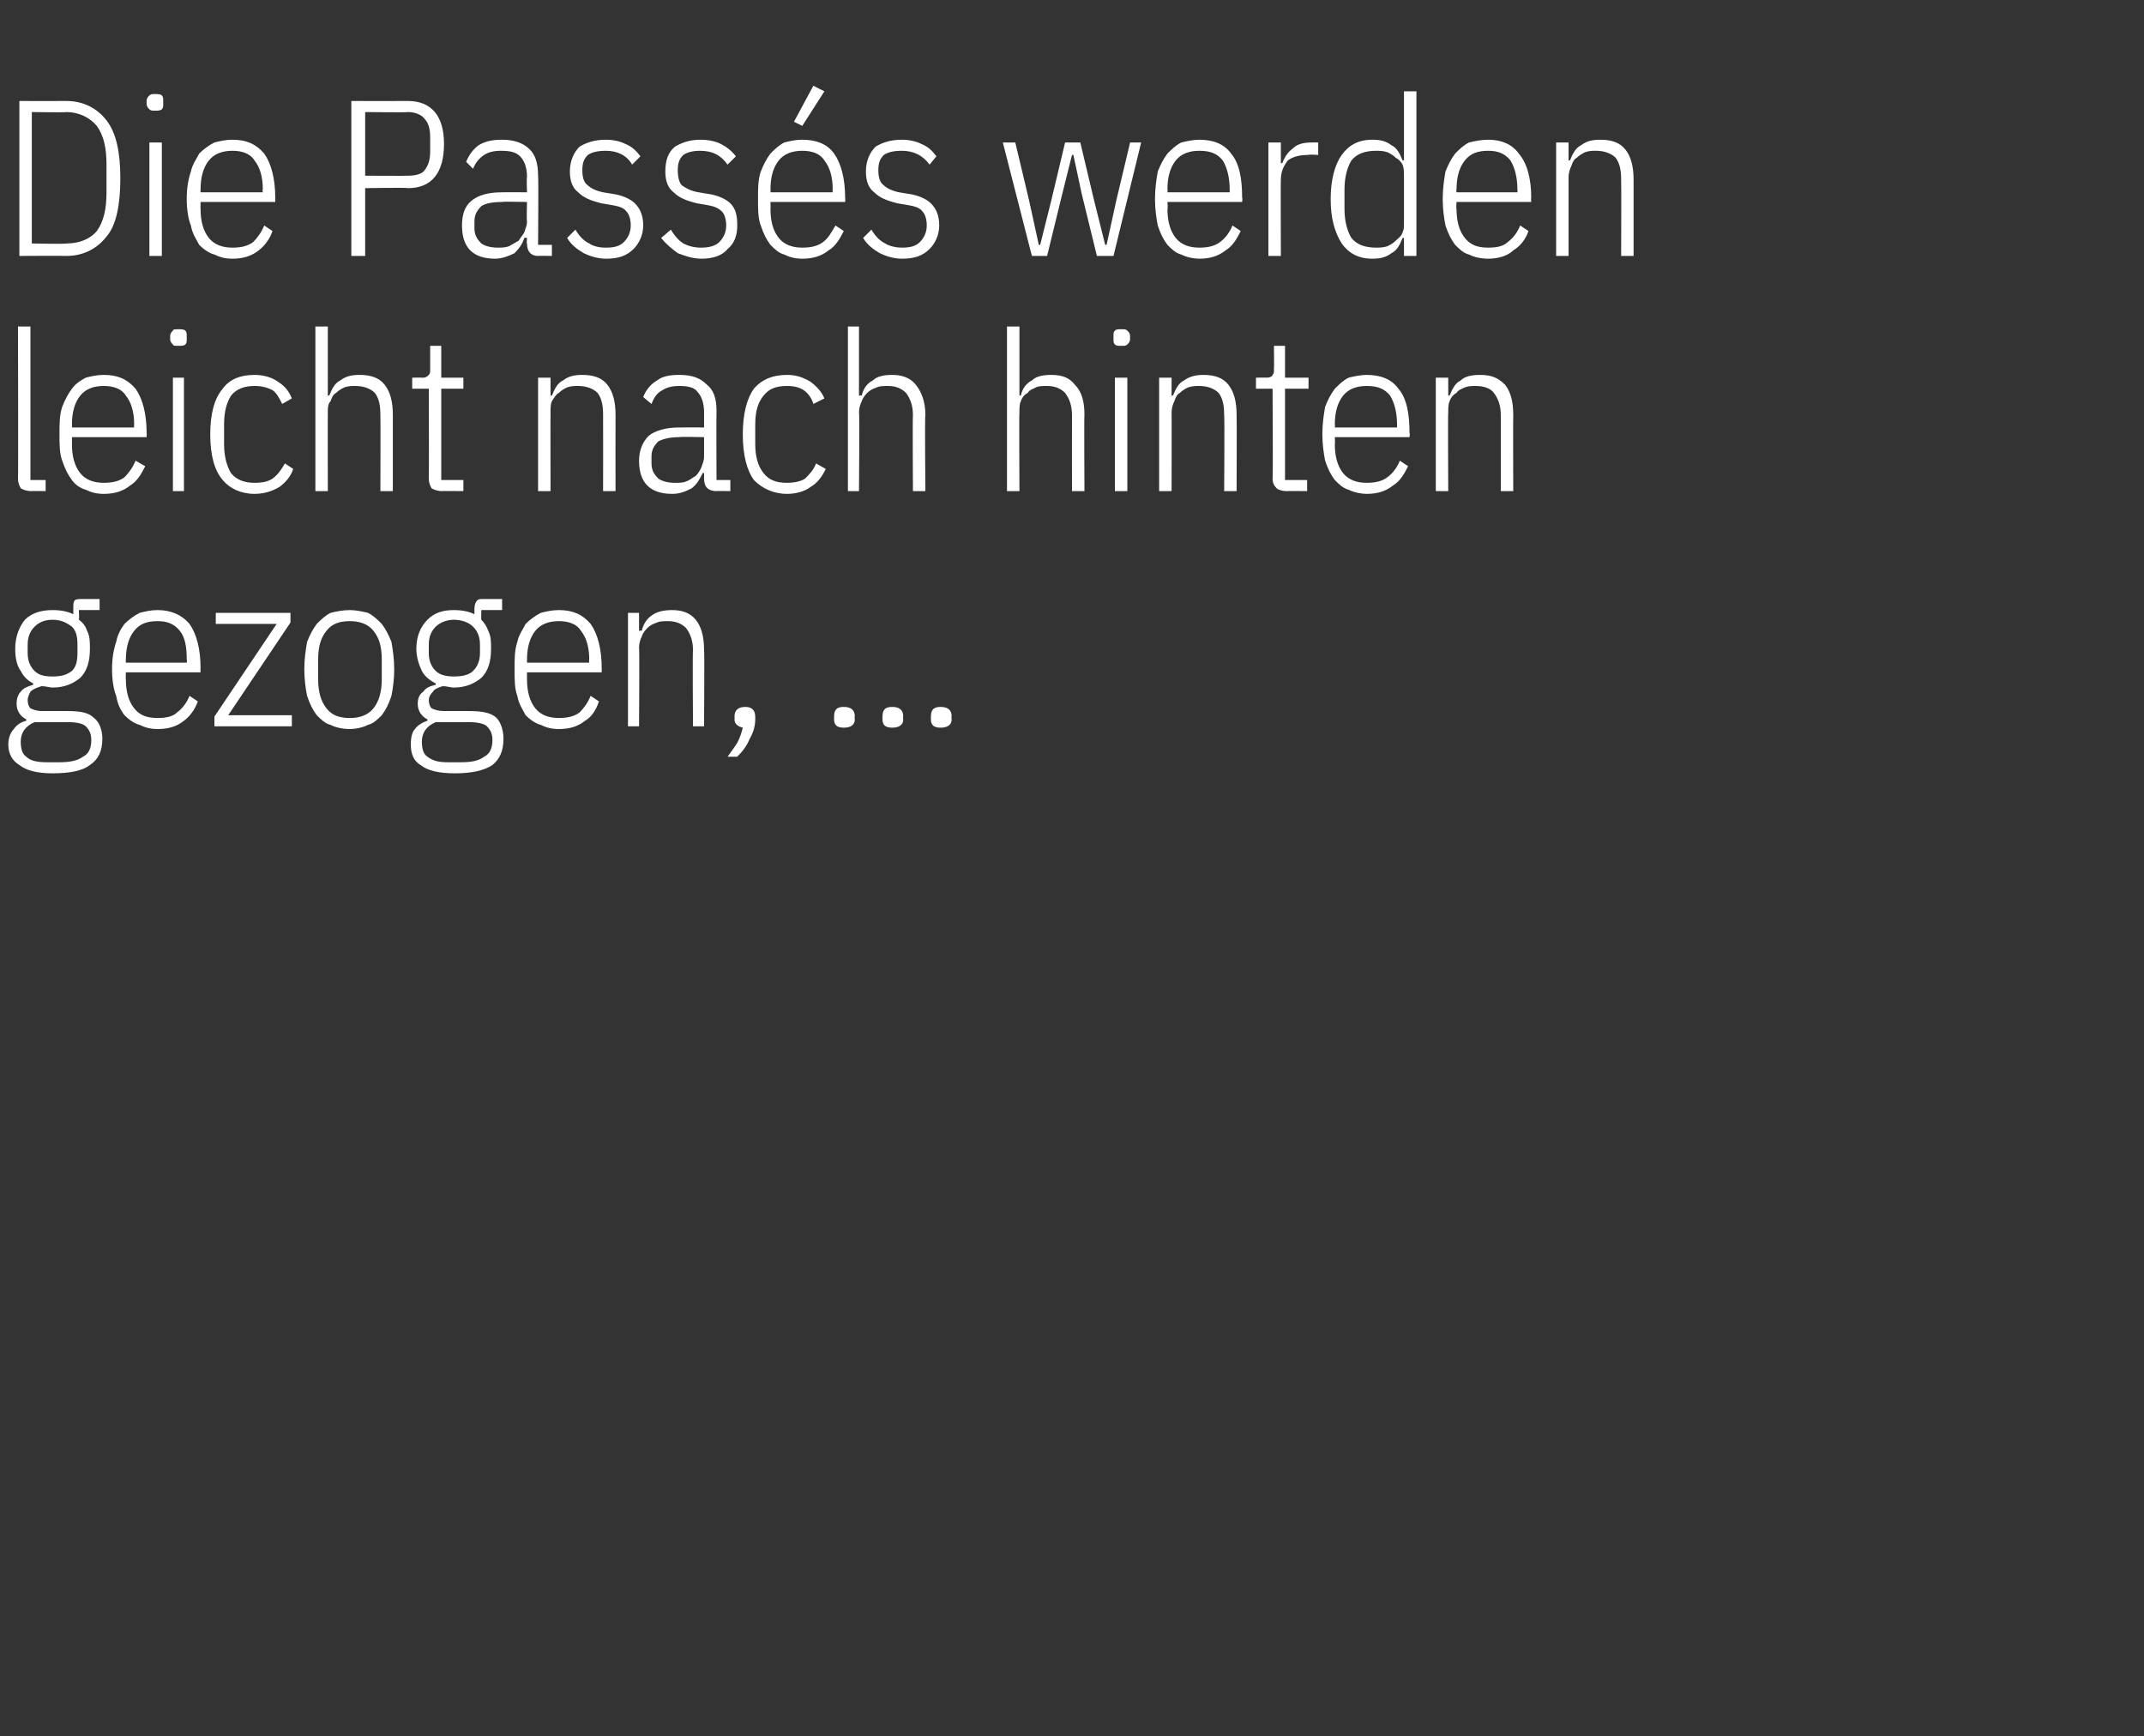 <?xml version="1.0" standalone="no"?><!DOCTYPE svg PUBLIC "-//W3C//DTD SVG 1.1//EN" "http://www.w3.org/Graphics/SVG/1.1/DTD/svg11.dtd"><svg xmlns="http://www.w3.org/2000/svg" version="1.1" width="155px" height="125.5px" viewBox="0 -6 155 125.5" style="top:-6px"><rect x="0" y="-6" width="155" height="125.5" fill="#333333" stroke="none"/>  <desc>Die Pass s werden leicht nach hinten gezogen, ...</desc>  <defs/>  <g id="Polygon127687">    <path d="M 7.4 47.4 C 7.4 48.3 7.1 48.9 6.5 49.3 C 6 49.7 5.1 49.9 3.8 49.9 C 2.7 49.9 1.9 49.7 1.4 49.3 C 0.9 49 0.6 48.5 0.6 47.8 C 0.6 47.3 0.8 46.9 1 46.7 C 1.2 46.4 1.5 46.2 1.9 46.1 C 1.9 46.1 1.9 46 1.9 46 C 1.5 45.8 1.2 45.4 1.2 44.9 C 1.2 44.5 1.3 44.2 1.5 44 C 1.7 43.7 2.1 43.6 2.4 43.5 C 2.4 43.5 2.4 43.4 2.4 43.4 C 2 43.2 1.7 42.9 1.5 42.5 C 1.2 42.1 1.1 41.5 1.1 40.9 C 1.1 40 1.4 39.3 1.8 38.8 C 2.3 38.3 3 38.1 3.8 38.1 C 4.4 38.1 4.9 38.2 5.3 38.4 C 5.3 38.4 5.3 38 5.3 38 C 5.3 37.7 5.3 37.5 5.4 37.4 C 5.5 37.3 5.7 37.3 6 37.3 C 5.97 37.3 7.2 37.3 7.2 37.3 L 7.2 38.1 L 5.7 38.1 C 5.7 38.1 5.74 38.77 5.7 38.8 C 6 39 6.2 39.3 6.3 39.6 C 6.5 40 6.5 40.4 6.5 40.9 C 6.5 41.8 6.3 42.5 5.8 43 C 5.3 43.4 4.7 43.7 3.8 43.7 C 3.6 43.7 3.3 43.6 3 43.6 C 2.7 43.7 2.4 43.8 2.2 44 C 2.1 44.2 2 44.4 2 44.6 C 2 44.9 2.1 45.1 2.2 45.2 C 2.4 45.3 2.7 45.4 3 45.4 C 3 45.4 4.9 45.4 4.9 45.4 C 5.8 45.4 6.4 45.5 6.8 45.9 C 7.2 46.2 7.4 46.8 7.4 47.4 Z M 6.6 47.5 C 6.6 47.1 6.5 46.8 6.2 46.5 C 6 46.3 5.5 46.2 4.9 46.2 C 4.9 46.2 2.5 46.2 2.5 46.2 C 1.8 46.5 1.5 47 1.5 47.6 C 1.5 48.1 1.6 48.5 1.9 48.7 C 2.2 49 2.7 49.1 3.4 49.1 C 3.4 49.1 4.3 49.1 4.3 49.1 C 5 49.1 5.6 49 6 48.7 C 6.4 48.5 6.6 48.1 6.6 47.5 Z M 3.8 42.9 C 4.4 42.9 4.8 42.8 5.2 42.5 C 5.5 42.2 5.6 41.8 5.6 41.2 C 5.6 41.2 5.6 40.6 5.6 40.6 C 5.6 40 5.5 39.6 5.2 39.3 C 4.8 39 4.4 38.8 3.8 38.8 C 3.2 38.8 2.8 39 2.5 39.3 C 2.2 39.6 2 40 2 40.6 C 2 40.6 2 41.2 2 41.2 C 2 41.8 2.2 42.2 2.5 42.5 C 2.8 42.8 3.2 42.9 3.8 42.9 Z M 11.4 46.7 C 10.9 46.7 10.5 46.6 10.1 46.4 C 9.7 46.3 9.3 46 9 45.7 C 8.7 45.3 8.5 44.9 8.4 44.3 C 8.2 43.8 8.1 43.1 8.1 42.4 C 8.1 41.6 8.2 41 8.4 40.4 C 8.5 39.9 8.7 39.5 9 39.1 C 9.3 38.8 9.7 38.5 10.1 38.3 C 10.5 38.2 10.9 38.1 11.4 38.1 C 12.3 38.1 13.1 38.4 13.7 39.1 C 14.2 39.8 14.5 40.9 14.5 42.3 C 14.48 42.32 14.5 42.6 14.5 42.6 L 9.1 42.6 C 9.1 42.6 9.08 43.12 9.1 43.1 C 9.1 44 9.3 44.7 9.7 45.2 C 10.1 45.7 10.6 45.9 11.4 45.9 C 12 45.9 12.5 45.8 12.8 45.5 C 13.2 45.2 13.5 44.8 13.7 44.3 C 13.7 44.3 14.3 44.7 14.3 44.7 C 14.1 45.3 13.7 45.8 13.3 46.1 C 12.8 46.5 12.2 46.7 11.4 46.7 Z M 11.4 38.9 C 10.6 38.9 10.1 39.1 9.7 39.6 C 9.3 40.1 9.1 40.8 9.1 41.7 C 9.08 41.68 9.1 41.9 9.1 41.9 L 13.5 41.9 C 13.5 41.9 13.54 41.68 13.5 41.7 C 13.5 40.8 13.4 40.1 13 39.6 C 12.6 39.1 12.1 38.9 11.4 38.9 Z M 15.5 46.5 L 15.5 45.8 L 20 39.1 L 15.6 39.1 L 15.6 38.3 L 21 38.3 L 21 39 L 16.5 45.7 L 21.1 45.7 L 21.1 46.5 L 15.5 46.5 Z M 25.3 46.7 C 24.8 46.7 24.3 46.6 23.9 46.4 C 23.5 46.3 23.2 46 22.9 45.7 C 22.6 45.3 22.4 44.9 22.2 44.3 C 22.1 43.8 22 43.1 22 42.4 C 22 41.6 22.1 41 22.2 40.4 C 22.4 39.9 22.6 39.5 22.9 39.1 C 23.2 38.8 23.5 38.5 23.9 38.3 C 24.3 38.2 24.8 38.1 25.3 38.1 C 25.7 38.1 26.2 38.2 26.6 38.3 C 27 38.5 27.3 38.8 27.6 39.1 C 27.9 39.5 28.1 39.9 28.3 40.4 C 28.4 41 28.5 41.6 28.5 42.4 C 28.5 43.1 28.4 43.8 28.3 44.3 C 28.1 44.9 27.9 45.3 27.6 45.7 C 27.3 46 27 46.3 26.6 46.4 C 26.2 46.6 25.7 46.7 25.3 46.7 Z M 25.3 45.9 C 26 45.9 26.6 45.7 27 45.2 C 27.4 44.7 27.6 44 27.6 43.1 C 27.6 43.1 27.6 41.7 27.6 41.7 C 27.6 40.7 27.4 40.1 27 39.6 C 26.6 39.1 26 38.9 25.3 38.9 C 24.5 38.9 24 39.1 23.6 39.6 C 23.2 40.1 23 40.7 23 41.7 C 23 41.7 23 43.1 23 43.1 C 23 44 23.2 44.7 23.6 45.2 C 24 45.7 24.5 45.9 25.3 45.9 Z M 36.4 47.4 C 36.4 48.3 36.1 48.9 35.6 49.3 C 35 49.7 34.1 49.9 32.9 49.9 C 31.7 49.9 30.9 49.7 30.4 49.3 C 29.9 49 29.7 48.5 29.7 47.8 C 29.7 47.3 29.8 46.9 30 46.7 C 30.2 46.4 30.6 46.2 30.9 46.1 C 30.9 46.1 30.9 46 30.9 46 C 30.5 45.8 30.2 45.4 30.2 44.9 C 30.2 44.5 30.3 44.2 30.6 44 C 30.8 43.7 31.1 43.6 31.5 43.5 C 31.5 43.5 31.5 43.4 31.5 43.4 C 31.1 43.2 30.7 42.9 30.5 42.5 C 30.3 42.1 30.1 41.5 30.1 40.9 C 30.1 40 30.4 39.3 30.9 38.8 C 31.4 38.3 32 38.1 32.8 38.1 C 33.4 38.1 33.9 38.2 34.3 38.4 C 34.3 38.4 34.3 38 34.3 38 C 34.3 37.7 34.4 37.5 34.5 37.4 C 34.6 37.3 34.7 37.3 35 37.3 C 34.99 37.3 36.3 37.3 36.3 37.3 L 36.3 38.1 L 34.8 38.1 C 34.8 38.1 34.77 38.77 34.8 38.8 C 35 39 35.2 39.3 35.3 39.6 C 35.5 40 35.5 40.4 35.5 40.9 C 35.5 41.8 35.3 42.5 34.8 43 C 34.3 43.4 33.7 43.7 32.8 43.7 C 32.6 43.7 32.3 43.6 32 43.6 C 31.7 43.7 31.4 43.8 31.3 44 C 31.1 44.2 31 44.4 31 44.6 C 31 44.9 31.1 45.1 31.2 45.2 C 31.4 45.3 31.7 45.4 32.1 45.4 C 32.1 45.4 33.9 45.4 33.9 45.4 C 34.8 45.4 35.5 45.5 35.9 45.9 C 36.2 46.2 36.4 46.8 36.4 47.4 Z M 35.6 47.5 C 35.6 47.1 35.5 46.8 35.2 46.5 C 35 46.3 34.5 46.2 33.9 46.2 C 33.9 46.2 31.5 46.2 31.5 46.2 C 30.8 46.5 30.5 47 30.5 47.6 C 30.5 48.1 30.6 48.5 30.9 48.7 C 31.3 49 31.7 49.1 32.4 49.1 C 32.4 49.1 33.3 49.1 33.3 49.1 C 34.1 49.1 34.6 49 35 48.7 C 35.4 48.5 35.6 48.1 35.6 47.5 Z M 32.8 42.9 C 33.4 42.9 33.9 42.8 34.2 42.5 C 34.5 42.2 34.7 41.8 34.7 41.2 C 34.7 41.2 34.7 40.6 34.7 40.6 C 34.7 40 34.5 39.6 34.2 39.3 C 33.9 39 33.4 38.8 32.8 38.8 C 32.3 38.8 31.8 39 31.5 39.3 C 31.2 39.6 31 40 31 40.6 C 31 40.6 31 41.2 31 41.2 C 31 41.8 31.2 42.2 31.5 42.5 C 31.8 42.8 32.3 42.9 32.8 42.9 Z M 40.4 46.7 C 39.9 46.7 39.5 46.6 39.1 46.4 C 38.7 46.3 38.3 46 38 45.7 C 37.8 45.3 37.5 44.9 37.4 44.3 C 37.2 43.8 37.2 43.1 37.2 42.4 C 37.2 41.6 37.2 41 37.4 40.4 C 37.5 39.9 37.8 39.5 38 39.1 C 38.3 38.8 38.7 38.5 39.1 38.3 C 39.5 38.2 39.9 38.1 40.4 38.1 C 41.4 38.1 42.1 38.4 42.7 39.1 C 43.2 39.8 43.5 40.9 43.5 42.3 C 43.51 42.32 43.5 42.6 43.5 42.6 L 38.1 42.6 C 38.1 42.6 38.1 43.12 38.1 43.1 C 38.1 44 38.3 44.7 38.7 45.2 C 39.1 45.7 39.7 45.9 40.4 45.9 C 41 45.9 41.5 45.8 41.9 45.5 C 42.2 45.2 42.5 44.8 42.7 44.3 C 42.7 44.3 43.3 44.7 43.3 44.7 C 43.1 45.3 42.8 45.8 42.3 46.1 C 41.8 46.5 41.2 46.7 40.4 46.7 Z M 40.4 38.9 C 39.7 38.9 39.1 39.1 38.7 39.6 C 38.3 40.1 38.1 40.8 38.1 41.7 C 38.1 41.68 38.1 41.9 38.1 41.9 L 42.6 41.9 C 42.6 41.9 42.56 41.68 42.6 41.7 C 42.6 40.8 42.4 40.1 42 39.6 C 41.7 39.1 41.1 38.9 40.4 38.9 Z M 45.4 46.5 L 45.4 38.3 L 46.2 38.3 L 46.2 39.6 C 46.2 39.6 46.37 39.57 46.4 39.6 C 46.5 39.1 46.8 38.7 47.1 38.5 C 47.5 38.2 48 38.1 48.6 38.1 C 49.3 38.1 49.9 38.3 50.3 38.8 C 50.7 39.3 50.9 40 50.9 41 C 50.94 41.01 50.9 46.5 50.9 46.5 L 50.1 46.5 C 50.1 46.5 50.06 41.04 50.1 41 C 50.1 40.3 49.9 39.8 49.6 39.4 C 49.3 39.1 48.9 38.9 48.3 38.9 C 48 38.9 47.7 38.9 47.5 39 C 47.2 39.1 47 39.2 46.8 39.4 C 46.7 39.5 46.5 39.7 46.4 40 C 46.3 40.2 46.2 40.5 46.2 40.8 C 46.24 40.79 46.2 46.5 46.2 46.5 L 45.4 46.5 Z M 53.1 45.8 C 53.1 45.3 53.4 45.1 53.9 45.1 C 54.3 45.1 54.6 45.3 54.6 45.8 C 54.6 45.8 54.6 46 54.6 46 C 54.6 46.4 54.5 46.9 54.2 47.4 C 54 47.9 53.7 48.3 53.3 48.7 C 53.3 48.7 52.6 48.7 52.6 48.7 C 52.9 48.3 53.1 48 53.3 47.7 C 53.5 47.3 53.6 47 53.7 46.6 C 53.3 46.5 53.1 46.3 53.1 46 C 53.12 45.98 53.1 45.8 53.1 45.8 C 53.1 45.8 53.12 45.78 53.1 45.8 Z M 61.8 46 C 61.8 46.4 61.5 46.6 61 46.6 C 60.5 46.6 60.3 46.4 60.3 46 C 60.3 46 60.3 45.8 60.3 45.8 C 60.3 45.3 60.5 45.1 61 45.1 C 61.5 45.1 61.8 45.3 61.8 45.8 C 61.76 45.78 61.8 46 61.8 46 C 61.8 46 61.76 45.98 61.8 46 Z M 65.3 46 C 65.3 46.4 65 46.6 64.5 46.6 C 64 46.6 63.8 46.4 63.8 46 C 63.8 46 63.8 45.8 63.8 45.8 C 63.8 45.3 64 45.1 64.5 45.1 C 65 45.1 65.3 45.3 65.3 45.8 C 65.26 45.78 65.3 46 65.3 46 C 65.3 46 65.26 45.98 65.3 46 Z M 68.8 46 C 68.8 46.4 68.5 46.6 68 46.6 C 67.5 46.6 67.3 46.4 67.3 46 C 67.3 46 67.3 45.8 67.3 45.8 C 67.3 45.3 67.5 45.1 68 45.1 C 68.5 45.1 68.8 45.3 68.8 45.8 C 68.76 45.78 68.8 46 68.8 46 C 68.8 46 68.76 45.98 68.8 46 Z " stroke="none" fill="#fff"/>  </g>  <g id="Polygon127686">    <path d="M 2.3 29.5 C 1.9 29.5 1.7 29.4 1.5 29.3 C 1.4 29.1 1.3 28.9 1.3 28.6 C 1.33 28.55 1.3 17.6 1.3 17.6 L 2.2 17.6 L 2.2 28.7 L 3.3 28.7 L 3.3 29.5 C 3.3 29.5 2.26 29.48 2.3 29.5 Z M 7.5 29.7 C 7 29.7 6.6 29.6 6.2 29.4 C 5.8 29.3 5.4 29 5.2 28.7 C 4.9 28.3 4.7 27.9 4.5 27.3 C 4.3 26.8 4.3 26.1 4.3 25.4 C 4.3 24.6 4.3 24 4.5 23.4 C 4.7 22.9 4.9 22.5 5.2 22.1 C 5.4 21.8 5.8 21.5 6.2 21.3 C 6.6 21.2 7 21.1 7.5 21.1 C 8.5 21.1 9.2 21.4 9.8 22.1 C 10.3 22.8 10.6 23.9 10.6 25.3 C 10.62 25.32 10.6 25.6 10.6 25.6 L 5.2 25.6 C 5.2 25.6 5.21 26.12 5.2 26.1 C 5.2 27 5.4 27.7 5.8 28.2 C 6.2 28.7 6.8 28.9 7.5 28.9 C 8.1 28.9 8.6 28.8 9 28.5 C 9.3 28.2 9.6 27.8 9.8 27.3 C 9.8 27.3 10.5 27.7 10.5 27.7 C 10.2 28.3 9.9 28.8 9.4 29.1 C 8.9 29.5 8.3 29.7 7.5 29.7 Z M 7.5 21.9 C 6.8 21.9 6.2 22.1 5.8 22.6 C 5.4 23.1 5.2 23.8 5.2 24.7 C 5.21 24.68 5.2 24.9 5.2 24.9 L 9.7 24.9 C 9.7 24.9 9.67 24.68 9.7 24.7 C 9.7 23.8 9.5 23.1 9.1 22.6 C 8.8 22.1 8.2 21.9 7.5 21.9 Z M 12.9 19 C 12.7 19 12.5 19 12.5 18.9 C 12.4 18.8 12.3 18.7 12.3 18.5 C 12.3 18.5 12.3 18.3 12.3 18.3 C 12.3 18.1 12.4 18 12.5 17.9 C 12.5 17.8 12.7 17.8 12.9 17.8 C 13.1 17.8 13.3 17.8 13.4 17.9 C 13.5 18 13.5 18.1 13.5 18.3 C 13.5 18.3 13.5 18.5 13.5 18.5 C 13.5 18.7 13.5 18.8 13.4 18.9 C 13.3 19 13.1 19 12.9 19 Z M 12.5 21.3 L 13.3 21.3 L 13.3 29.5 L 12.5 29.5 L 12.5 21.3 Z M 18.4 29.7 C 17.4 29.7 16.6 29.3 16.1 28.7 C 15.5 28 15.2 26.9 15.2 25.4 C 15.2 23.9 15.5 22.8 16.1 22.1 C 16.6 21.4 17.4 21.1 18.4 21.1 C 19.1 21.1 19.7 21.3 20.1 21.6 C 20.6 21.9 20.9 22.3 21.1 22.8 C 21.1 22.8 20.4 23.2 20.4 23.2 C 20.2 22.8 20 22.4 19.7 22.2 C 19.3 22 18.9 21.9 18.4 21.9 C 17.7 21.9 17.1 22.1 16.7 22.6 C 16.4 23.1 16.2 23.7 16.2 24.7 C 16.2 24.7 16.2 26.1 16.2 26.1 C 16.2 27 16.4 27.7 16.7 28.2 C 17.1 28.7 17.7 28.9 18.4 28.9 C 19 28.9 19.4 28.8 19.7 28.6 C 20.1 28.3 20.3 28 20.6 27.5 C 20.6 27.5 21.2 27.9 21.2 27.9 C 21 28.5 20.6 28.9 20.2 29.2 C 19.7 29.5 19.1 29.7 18.4 29.7 Z M 22.8 17.6 L 23.7 17.6 L 23.7 22.6 C 23.7 22.6 23.82 22.57 23.8 22.6 C 24 22.1 24.2 21.7 24.6 21.5 C 25 21.2 25.4 21.1 26 21.1 C 26.8 21.1 27.4 21.3 27.8 21.8 C 28.2 22.3 28.4 23 28.4 24 C 28.4 24.01 28.4 29.5 28.4 29.5 L 27.5 29.5 C 27.5 29.5 27.52 24.04 27.5 24 C 27.5 23.3 27.4 22.8 27.1 22.4 C 26.8 22.1 26.3 21.9 25.7 21.9 C 25.4 21.9 25.2 21.9 24.9 22 C 24.7 22.1 24.5 22.2 24.3 22.4 C 24.1 22.5 24 22.7 23.9 23 C 23.7 23.2 23.7 23.5 23.7 23.8 C 23.69 23.79 23.7 29.5 23.7 29.5 L 22.8 29.5 L 22.8 17.6 Z M 32 29.5 C 31.6 29.5 31.4 29.4 31.2 29.3 C 31.1 29.1 31 28.9 31 28.6 C 31.02 28.55 31 22.1 31 22.1 L 29.8 22.1 L 29.8 21.3 C 29.8 21.3 30.6 21.29 30.6 21.3 C 30.8 21.3 30.9 21.2 31 21.1 C 31.1 21 31.1 20.9 31.1 20.7 C 31.1 20.68 31.1 19 31.1 19 L 31.9 19 L 31.9 21.3 L 33.5 21.3 L 33.5 22.1 L 31.9 22.1 L 31.9 28.7 L 33.5 28.7 L 33.5 29.5 C 33.5 29.5 31.96 29.48 32 29.5 Z M 38.9 29.5 L 38.9 21.3 L 39.8 21.3 L 39.8 22.6 C 39.8 22.6 39.92 22.57 39.9 22.6 C 40.1 22.1 40.3 21.7 40.7 21.5 C 41.1 21.2 41.5 21.1 42.1 21.1 C 42.9 21.1 43.5 21.3 43.9 21.8 C 44.3 22.3 44.5 23 44.5 24 C 44.49 24.01 44.5 29.5 44.5 29.5 L 43.6 29.5 C 43.6 29.5 43.61 24.04 43.6 24 C 43.6 23.3 43.5 22.8 43.2 22.4 C 42.9 22.1 42.4 21.9 41.8 21.9 C 41.5 21.9 41.3 21.9 41 22 C 40.8 22.1 40.6 22.2 40.4 22.4 C 40.2 22.5 40.1 22.7 39.9 23 C 39.8 23.2 39.8 23.5 39.8 23.8 C 39.79 23.79 39.8 29.5 39.8 29.5 L 38.9 29.5 Z M 51.8 29.5 C 51.2 29.5 50.9 29.2 50.9 28.6 C 50.9 28.62 50.9 28.2 50.9 28.2 C 50.9 28.2 50.77 28.17 50.8 28.2 C 50.6 28.6 50.4 29 50 29.3 C 49.6 29.5 49.2 29.7 48.6 29.7 C 47.8 29.7 47.2 29.5 46.8 29.1 C 46.4 28.7 46.2 28.1 46.2 27.3 C 46.2 26.5 46.5 25.9 46.9 25.5 C 47.4 25.1 48.2 24.9 49.1 24.9 C 49.12 24.89 50.9 24.9 50.9 24.9 C 50.9 24.9 50.9 23.8 50.9 23.8 C 50.9 23.1 50.7 22.6 50.4 22.3 C 50.2 22 49.7 21.9 49.1 21.9 C 48.6 21.9 48.2 22 47.9 22.2 C 47.5 22.4 47.3 22.7 47.1 23.2 C 47.1 23.2 46.5 22.7 46.5 22.7 C 46.7 22.2 47 21.8 47.5 21.5 C 47.9 21.2 48.4 21.1 49.1 21.1 C 50 21.1 50.6 21.3 51.1 21.8 C 51.6 22.2 51.8 22.8 51.8 23.7 C 51.78 23.72 51.8 28.7 51.8 28.7 L 52.8 28.7 L 52.8 29.5 C 52.8 29.5 51.78 29.48 51.8 29.5 Z M 48.8 28.9 C 49.1 28.9 49.4 28.9 49.6 28.8 C 49.9 28.7 50.1 28.5 50.3 28.4 C 50.5 28.2 50.6 28 50.7 27.8 C 50.8 27.5 50.9 27.3 50.9 27 C 50.9 27.01 50.9 25.6 50.9 25.6 C 50.9 25.6 49.11 25.56 49.1 25.6 C 48.5 25.6 48 25.7 47.6 25.9 C 47.3 26.2 47.1 26.5 47.1 27 C 47.1 27 47.1 27.5 47.1 27.5 C 47.1 28 47.3 28.3 47.6 28.6 C 47.9 28.8 48.3 28.9 48.8 28.9 Z M 56.9 29.7 C 55.9 29.7 55.1 29.3 54.5 28.7 C 54 28 53.7 26.9 53.7 25.4 C 53.7 23.9 54 22.8 54.5 22.1 C 55.1 21.4 55.9 21.1 56.9 21.1 C 57.6 21.1 58.1 21.3 58.6 21.6 C 59 21.9 59.4 22.3 59.6 22.8 C 59.6 22.8 58.8 23.2 58.8 23.2 C 58.7 22.8 58.4 22.4 58.1 22.2 C 57.8 22 57.4 21.9 56.9 21.9 C 56.1 21.9 55.6 22.1 55.2 22.6 C 54.8 23.1 54.6 23.7 54.6 24.7 C 54.6 24.7 54.6 26.1 54.6 26.1 C 54.6 27 54.8 27.7 55.2 28.2 C 55.6 28.7 56.1 28.9 56.9 28.9 C 57.4 28.9 57.9 28.8 58.2 28.6 C 58.5 28.3 58.8 28 59 27.5 C 59 27.5 59.7 27.9 59.7 27.9 C 59.4 28.5 59.1 28.9 58.6 29.2 C 58.2 29.5 57.6 29.7 56.9 29.7 Z M 61.3 17.6 L 62.1 17.6 L 62.1 22.6 C 62.1 22.6 62.28 22.57 62.3 22.6 C 62.4 22.1 62.7 21.7 63.1 21.5 C 63.4 21.2 63.9 21.1 64.5 21.1 C 65.2 21.1 65.8 21.3 66.2 21.8 C 66.6 22.3 66.9 23 66.9 24 C 66.85 24.01 66.9 29.5 66.9 29.5 L 66 29.5 C 66 29.5 65.97 24.04 66 24 C 66 23.3 65.8 22.8 65.5 22.4 C 65.2 22.1 64.8 21.9 64.2 21.9 C 63.9 21.9 63.6 21.9 63.4 22 C 63.1 22.1 62.9 22.2 62.7 22.4 C 62.6 22.5 62.4 22.7 62.3 23 C 62.2 23.2 62.1 23.5 62.1 23.8 C 62.15 23.79 62.1 29.5 62.1 29.5 L 61.3 29.5 L 61.3 17.6 Z M 72.8 17.6 L 73.7 17.6 L 73.7 22.6 C 73.7 22.6 73.8 22.57 73.8 22.6 C 73.9 22.1 74.2 21.7 74.6 21.5 C 74.9 21.2 75.4 21.1 76 21.1 C 76.8 21.1 77.3 21.3 77.7 21.8 C 78.2 22.3 78.4 23 78.4 24 C 78.37 24.01 78.4 29.5 78.4 29.5 L 77.5 29.5 C 77.5 29.5 77.49 24.04 77.5 24 C 77.5 23.3 77.3 22.8 77 22.4 C 76.7 22.1 76.3 21.9 75.7 21.9 C 75.4 21.9 75.1 21.9 74.9 22 C 74.7 22.1 74.4 22.2 74.3 22.4 C 74.1 22.5 73.9 22.7 73.8 23 C 73.7 23.2 73.7 23.5 73.7 23.8 C 73.67 23.79 73.7 29.5 73.7 29.5 L 72.8 29.5 L 72.8 17.6 Z M 81.1 19 C 80.8 19 80.7 19 80.6 18.9 C 80.5 18.8 80.5 18.7 80.5 18.5 C 80.5 18.5 80.5 18.3 80.5 18.3 C 80.5 18.1 80.5 18 80.6 17.9 C 80.7 17.8 80.8 17.8 81.1 17.8 C 81.3 17.8 81.4 17.8 81.5 17.9 C 81.6 18 81.7 18.1 81.7 18.3 C 81.7 18.3 81.7 18.5 81.7 18.5 C 81.7 18.7 81.6 18.8 81.5 18.9 C 81.4 19 81.3 19 81.1 19 Z M 80.6 21.3 L 81.5 21.3 L 81.5 29.5 L 80.6 29.5 L 80.6 21.3 Z M 83.8 29.5 L 83.8 21.3 L 84.7 21.3 L 84.7 22.6 C 84.7 22.6 84.84 22.57 84.8 22.6 C 85 22.1 85.2 21.7 85.6 21.5 C 86 21.2 86.5 21.1 87 21.1 C 87.8 21.1 88.4 21.3 88.8 21.8 C 89.2 22.3 89.4 23 89.4 24 C 89.42 24.01 89.4 29.5 89.4 29.5 L 88.5 29.5 C 88.5 29.5 88.54 24.04 88.5 24 C 88.5 23.3 88.4 22.8 88.1 22.4 C 87.8 22.1 87.3 21.9 86.7 21.9 C 86.5 21.9 86.2 21.9 85.9 22 C 85.7 22.1 85.5 22.2 85.3 22.4 C 85.1 22.5 85 22.7 84.9 23 C 84.8 23.2 84.7 23.5 84.7 23.8 C 84.71 23.79 84.7 29.5 84.7 29.5 L 83.8 29.5 Z M 93 29.5 C 92.7 29.5 92.4 29.4 92.3 29.3 C 92.1 29.1 92 28.9 92 28.6 C 92.04 28.55 92 22.1 92 22.1 L 90.8 22.1 L 90.8 21.3 C 90.8 21.3 91.63 21.29 91.6 21.3 C 91.8 21.3 92 21.2 92 21.1 C 92.1 21 92.1 20.9 92.1 20.7 C 92.12 20.68 92.1 19 92.1 19 L 92.9 19 L 92.9 21.3 L 94.6 21.3 L 94.6 22.1 L 92.9 22.1 L 92.9 28.7 L 94.5 28.7 L 94.5 29.5 C 94.5 29.5 92.99 29.48 93 29.5 Z M 98.8 29.7 C 98.4 29.7 97.9 29.6 97.5 29.4 C 97.1 29.3 96.8 29 96.5 28.7 C 96.2 28.3 96 27.9 95.8 27.3 C 95.7 26.8 95.6 26.1 95.6 25.4 C 95.6 24.6 95.7 24 95.8 23.4 C 96 22.9 96.2 22.5 96.5 22.1 C 96.8 21.8 97.1 21.5 97.5 21.3 C 97.9 21.2 98.4 21.1 98.8 21.1 C 99.8 21.1 100.6 21.4 101.1 22.1 C 101.7 22.8 101.9 23.9 101.9 25.3 C 101.94 25.32 101.9 25.6 101.9 25.6 L 96.5 25.6 C 96.5 25.6 96.53 26.12 96.5 26.1 C 96.5 27 96.7 27.7 97.1 28.2 C 97.5 28.7 98.1 28.9 98.8 28.9 C 99.4 28.9 99.9 28.8 100.3 28.5 C 100.7 28.2 101 27.8 101.2 27.3 C 101.2 27.3 101.8 27.7 101.8 27.7 C 101.5 28.3 101.2 28.8 100.7 29.1 C 100.2 29.5 99.6 29.7 98.8 29.7 Z M 98.8 21.9 C 98.1 21.9 97.5 22.1 97.1 22.6 C 96.7 23.1 96.5 23.8 96.5 24.7 C 96.53 24.68 96.5 24.9 96.5 24.9 L 101 24.9 C 101 24.9 101 24.68 101 24.7 C 101 23.8 100.8 23.1 100.5 22.6 C 100.1 22.1 99.6 21.9 98.8 21.9 Z M 103.8 29.5 L 103.8 21.3 L 104.7 21.3 L 104.7 22.6 C 104.7 22.6 104.8 22.57 104.8 22.6 C 105 22.1 105.2 21.7 105.6 21.5 C 105.9 21.2 106.4 21.1 107 21.1 C 107.8 21.1 108.3 21.3 108.8 21.8 C 109.2 22.3 109.4 23 109.4 24 C 109.38 24.01 109.4 29.5 109.4 29.5 L 108.5 29.5 C 108.5 29.5 108.5 24.04 108.5 24 C 108.5 23.3 108.3 22.8 108 22.4 C 107.8 22.1 107.3 21.9 106.7 21.9 C 106.4 21.9 106.2 21.9 105.9 22 C 105.7 22.1 105.4 22.2 105.3 22.4 C 105.1 22.5 104.9 22.7 104.8 23 C 104.7 23.2 104.7 23.5 104.7 23.8 C 104.67 23.79 104.7 29.5 104.7 29.5 L 103.8 29.5 Z " stroke="none" fill="#fff"/>  </g>  <g id="Polygon127685">    <path d="M 1.4 1.3 C 1.4 1.3 4.75 1.31 4.8 1.3 C 6 1.3 7 1.8 7.7 2.7 C 8.4 3.6 8.7 5 8.7 6.9 C 8.7 8.8 8.4 10.3 7.7 11.1 C 7 12 6 12.5 4.8 12.5 C 4.75 12.48 1.4 12.5 1.4 12.5 L 1.4 1.3 Z M 4.8 11.6 C 5.7 11.6 6.5 11.3 7 10.7 C 7.5 10 7.7 9.1 7.7 7.9 C 7.7 7.9 7.7 5.9 7.7 5.9 C 7.7 4.7 7.5 3.8 7 3.1 C 6.5 2.5 5.7 2.1 4.8 2.1 C 4.77 2.14 2.3 2.1 2.3 2.1 L 2.3 11.6 C 2.3 11.6 4.77 11.65 4.8 11.6 Z M 11.2 2 C 11 2 10.9 2 10.8 1.9 C 10.7 1.8 10.6 1.7 10.6 1.5 C 10.6 1.5 10.6 1.3 10.6 1.3 C 10.6 1.1 10.7 1 10.8 0.9 C 10.9 0.8 11 0.8 11.2 0.8 C 11.4 0.8 11.6 0.8 11.7 0.9 C 11.8 1 11.8 1.1 11.8 1.3 C 11.8 1.3 11.8 1.5 11.8 1.5 C 11.8 1.7 11.8 1.8 11.7 1.9 C 11.6 2 11.4 2 11.2 2 Z M 10.8 4.3 L 11.7 4.3 L 11.7 12.5 L 10.8 12.5 L 10.8 4.3 Z M 16.8 12.7 C 16.3 12.7 15.9 12.6 15.5 12.4 C 15.1 12.3 14.7 12 14.4 11.7 C 14.2 11.3 13.9 10.9 13.8 10.3 C 13.6 9.8 13.5 9.1 13.5 8.4 C 13.5 7.6 13.6 7 13.8 6.4 C 13.9 5.9 14.2 5.5 14.4 5.1 C 14.7 4.8 15.1 4.5 15.5 4.3 C 15.9 4.2 16.3 4.1 16.8 4.1 C 17.8 4.1 18.5 4.4 19.1 5.1 C 19.6 5.8 19.9 6.9 19.9 8.3 C 19.89 8.32 19.9 8.6 19.9 8.6 L 14.5 8.6 C 14.5 8.6 14.49 9.12 14.5 9.1 C 14.5 10 14.7 10.7 15.1 11.2 C 15.5 11.7 16.1 11.9 16.8 11.9 C 17.4 11.9 17.9 11.8 18.3 11.5 C 18.6 11.2 18.9 10.8 19.1 10.3 C 19.1 10.3 19.7 10.7 19.7 10.7 C 19.5 11.3 19.1 11.8 18.7 12.1 C 18.2 12.5 17.6 12.7 16.8 12.7 Z M 16.8 4.9 C 16.1 4.9 15.5 5.1 15.1 5.6 C 14.7 6.1 14.5 6.8 14.5 7.7 C 14.49 7.68 14.5 7.9 14.5 7.9 L 19 7.9 C 19 7.9 18.95 7.68 19 7.7 C 19 6.8 18.8 6.1 18.4 5.6 C 18.1 5.1 17.5 4.9 16.8 4.9 Z M 25.4 12.5 L 25.4 1.3 C 25.4 1.3 29.49 1.31 29.5 1.3 C 31.2 1.3 32.1 2.4 32.1 4.4 C 32.1 6.5 31.2 7.6 29.5 7.6 C 29.49 7.55 26.4 7.6 26.4 7.6 L 26.4 12.5 L 25.4 12.5 Z M 26.4 6.7 C 26.4 6.7 29.46 6.72 29.5 6.7 C 30 6.7 30.5 6.6 30.7 6.3 C 31 5.9 31.1 5.5 31.1 4.9 C 31.1 4.9 31.1 3.9 31.1 3.9 C 31.1 3.4 31 2.9 30.7 2.6 C 30.5 2.3 30 2.1 29.5 2.1 C 29.46 2.14 26.4 2.1 26.4 2.1 L 26.4 6.7 Z M 38.9 12.5 C 38.4 12.5 38.1 12.2 38.1 11.6 C 38.06 11.62 38.1 11.2 38.1 11.2 C 38.1 11.2 37.94 11.17 37.9 11.2 C 37.8 11.6 37.5 12 37.2 12.3 C 36.8 12.5 36.3 12.7 35.8 12.7 C 35 12.7 34.4 12.5 34 12.1 C 33.6 11.7 33.4 11.1 33.4 10.3 C 33.4 9.5 33.6 8.9 34.1 8.5 C 34.6 8.1 35.3 7.9 36.3 7.9 C 36.29 7.89 38.1 7.9 38.1 7.9 C 38.1 7.9 38.06 6.8 38.1 6.8 C 38.1 6.1 37.9 5.6 37.6 5.3 C 37.3 5 36.9 4.9 36.2 4.9 C 35.7 4.9 35.3 5 35 5.2 C 34.7 5.4 34.4 5.7 34.2 6.2 C 34.2 6.2 33.7 5.7 33.7 5.7 C 33.9 5.2 34.2 4.8 34.6 4.5 C 35.1 4.2 35.6 4.1 36.3 4.1 C 37.1 4.1 37.8 4.3 38.3 4.8 C 38.7 5.2 38.9 5.8 38.9 6.7 C 38.94 6.72 38.9 11.7 38.9 11.7 L 39.9 11.7 L 39.9 12.5 C 39.9 12.5 38.94 12.48 38.9 12.5 Z M 36 11.9 C 36.3 11.9 36.5 11.9 36.8 11.8 C 37 11.7 37.3 11.5 37.5 11.4 C 37.6 11.2 37.8 11 37.9 10.8 C 38 10.5 38.1 10.3 38.1 10 C 38.06 10.01 38.1 8.6 38.1 8.6 C 38.1 8.6 36.27 8.56 36.3 8.6 C 35.6 8.6 35.1 8.7 34.8 8.9 C 34.5 9.2 34.3 9.5 34.3 10 C 34.3 10 34.3 10.5 34.3 10.5 C 34.3 11 34.5 11.3 34.8 11.6 C 35.1 11.8 35.5 11.9 36 11.9 Z M 43.8 12.7 C 43.2 12.7 42.6 12.5 42.2 12.3 C 41.7 12 41.3 11.7 41 11.2 C 41 11.2 41.6 10.6 41.6 10.6 C 41.9 11.1 42.2 11.4 42.6 11.6 C 42.9 11.8 43.3 11.9 43.8 11.9 C 44.4 11.9 44.8 11.8 45.1 11.5 C 45.4 11.2 45.6 10.8 45.6 10.3 C 45.6 9.9 45.5 9.5 45.3 9.3 C 45.1 9 44.7 8.9 44.1 8.8 C 44.1 8.8 43.5 8.7 43.5 8.7 C 42.7 8.5 42.2 8.3 41.8 7.9 C 41.4 7.6 41.2 7.1 41.2 6.4 C 41.2 5.6 41.5 5 41.9 4.6 C 42.4 4.3 43 4.1 43.8 4.1 C 44.3 4.1 44.8 4.2 45.2 4.4 C 45.7 4.6 46 4.9 46.3 5.3 C 46.3 5.3 45.7 5.9 45.7 5.9 C 45.3 5.2 44.6 4.9 43.8 4.9 C 43.2 4.9 42.8 5 42.5 5.2 C 42.2 5.5 42.1 5.8 42.1 6.3 C 42.1 6.8 42.2 7.2 42.5 7.4 C 42.7 7.6 43.1 7.8 43.6 7.9 C 43.6 7.9 44.2 8 44.2 8 C 45 8.1 45.6 8.4 45.9 8.7 C 46.3 9.1 46.5 9.6 46.5 10.3 C 46.5 11 46.2 11.6 45.8 12 C 45.3 12.5 44.7 12.7 43.8 12.7 Z M 50.7 12.7 C 50.1 12.7 49.5 12.5 49 12.3 C 48.6 12 48.2 11.7 47.8 11.2 C 47.8 11.2 48.5 10.6 48.5 10.6 C 48.8 11.1 49.1 11.4 49.4 11.6 C 49.8 11.8 50.2 11.9 50.7 11.9 C 51.2 11.9 51.7 11.8 52 11.5 C 52.3 11.2 52.5 10.8 52.5 10.3 C 52.5 9.9 52.4 9.5 52.2 9.3 C 51.9 9 51.6 8.9 51 8.8 C 51 8.8 50.4 8.7 50.4 8.7 C 49.6 8.5 49.1 8.3 48.7 7.9 C 48.3 7.6 48.1 7.1 48.1 6.4 C 48.1 5.6 48.3 5 48.8 4.6 C 49.3 4.3 49.9 4.1 50.6 4.1 C 51.2 4.1 51.7 4.2 52.1 4.4 C 52.5 4.6 52.9 4.9 53.2 5.3 C 53.2 5.3 52.6 5.9 52.6 5.9 C 52.1 5.2 51.5 4.9 50.6 4.9 C 50.1 4.9 49.7 5 49.4 5.2 C 49.1 5.5 49 5.8 49 6.3 C 49 6.8 49.1 7.2 49.3 7.4 C 49.6 7.6 49.9 7.8 50.5 7.9 C 50.5 7.9 51.1 8 51.1 8 C 51.9 8.1 52.5 8.4 52.8 8.7 C 53.2 9.1 53.3 9.6 53.3 10.3 C 53.3 11 53.1 11.6 52.6 12 C 52.2 12.5 51.5 12.7 50.7 12.7 Z M 58 12.7 C 57.5 12.7 57.1 12.6 56.7 12.4 C 56.3 12.3 56 12 55.7 11.7 C 55.4 11.3 55.2 10.9 55 10.3 C 54.8 9.8 54.8 9.1 54.8 8.4 C 54.8 7.6 54.8 7 55 6.4 C 55.2 5.9 55.4 5.5 55.7 5.1 C 56 4.8 56.3 4.5 56.7 4.3 C 57.1 4.2 57.5 4.1 58 4.1 C 59 4.1 59.8 4.4 60.3 5.1 C 60.8 5.8 61.1 6.9 61.1 8.3 C 61.12 8.32 61.1 8.6 61.1 8.6 L 55.7 8.6 C 55.7 8.6 55.72 9.12 55.7 9.1 C 55.7 10 55.9 10.7 56.3 11.2 C 56.7 11.7 57.3 11.9 58 11.9 C 58.6 11.9 59.1 11.8 59.5 11.5 C 59.9 11.2 60.1 10.8 60.4 10.3 C 60.4 10.3 61 10.7 61 10.7 C 60.7 11.3 60.4 11.8 59.9 12.1 C 59.4 12.5 58.8 12.7 58 12.7 Z M 58 4.9 C 57.3 4.9 56.7 5.1 56.3 5.6 C 55.9 6.1 55.7 6.8 55.7 7.7 C 55.72 7.68 55.7 7.9 55.7 7.9 L 60.2 7.9 C 60.2 7.9 60.18 7.68 60.2 7.7 C 60.2 6.8 60 6.1 59.6 5.6 C 59.3 5.1 58.7 4.9 58 4.9 Z M 58 3.1 L 57.4 2.8 L 58.8 0.2 L 59.6 0.6 L 58 3.1 Z M 65.2 12.7 C 64.6 12.7 64 12.5 63.6 12.3 C 63.1 12 62.7 11.7 62.4 11.2 C 62.4 11.2 63 10.6 63 10.6 C 63.3 11.1 63.6 11.4 64 11.6 C 64.3 11.8 64.8 11.9 65.2 11.9 C 65.8 11.9 66.2 11.8 66.5 11.5 C 66.8 11.2 67 10.8 67 10.3 C 67 9.9 66.9 9.5 66.7 9.3 C 66.5 9 66.1 8.9 65.5 8.8 C 65.5 8.8 64.9 8.7 64.9 8.7 C 64.1 8.5 63.6 8.3 63.2 7.9 C 62.8 7.6 62.6 7.1 62.6 6.4 C 62.6 5.6 62.9 5 63.3 4.6 C 63.8 4.3 64.4 4.1 65.2 4.1 C 65.7 4.1 66.2 4.2 66.6 4.4 C 67.1 4.6 67.4 4.9 67.7 5.3 C 67.7 5.3 67.2 5.9 67.2 5.9 C 66.7 5.2 66 4.9 65.2 4.9 C 64.6 4.9 64.2 5 63.9 5.2 C 63.6 5.5 63.5 5.8 63.5 6.3 C 63.5 6.8 63.6 7.2 63.9 7.4 C 64.1 7.6 64.5 7.8 65 7.9 C 65 7.9 65.6 8 65.6 8 C 66.4 8.1 67 8.4 67.3 8.7 C 67.7 9.1 67.9 9.6 67.9 10.3 C 67.9 11 67.6 11.6 67.2 12 C 66.7 12.5 66.1 12.7 65.2 12.7 Z M 72.5 4.3 L 73.4 4.3 L 74.4 8.5 L 75.1 11.7 L 75.2 11.7 L 76 8.5 L 77 4.3 L 78.1 4.3 L 79.1 8.5 L 79.9 11.7 L 80 11.7 L 80.7 8.5 L 81.7 4.3 L 82.5 4.3 L 80.5 12.5 L 79.3 12.5 L 78.2 8 L 77.6 5.2 L 77.5 5.2 L 76.8 8 L 75.7 12.5 L 74.6 12.5 L 72.5 4.3 Z M 86.7 12.7 C 86.3 12.7 85.8 12.6 85.4 12.4 C 85 12.3 84.7 12 84.4 11.7 C 84.1 11.3 83.9 10.9 83.7 10.3 C 83.6 9.8 83.5 9.1 83.5 8.4 C 83.5 7.6 83.6 7 83.7 6.4 C 83.9 5.9 84.1 5.5 84.4 5.1 C 84.7 4.8 85 4.5 85.4 4.3 C 85.8 4.2 86.3 4.1 86.7 4.1 C 87.7 4.1 88.5 4.4 89 5.1 C 89.6 5.8 89.8 6.9 89.8 8.3 C 89.84 8.32 89.8 8.6 89.8 8.6 L 84.4 8.6 C 84.4 8.6 84.44 9.12 84.4 9.1 C 84.4 10 84.6 10.7 85 11.2 C 85.4 11.7 86 11.9 86.7 11.9 C 87.3 11.9 87.8 11.8 88.2 11.5 C 88.6 11.2 88.9 10.8 89.1 10.3 C 89.1 10.3 89.7 10.7 89.7 10.7 C 89.4 11.3 89.1 11.8 88.6 12.1 C 88.1 12.5 87.5 12.7 86.7 12.7 Z M 86.7 4.9 C 86 4.9 85.4 5.1 85 5.6 C 84.6 6.1 84.4 6.8 84.4 7.7 C 84.44 7.68 84.4 7.9 84.4 7.9 L 88.9 7.9 C 88.9 7.9 88.9 7.68 88.9 7.7 C 88.9 6.8 88.7 6.1 88.4 5.6 C 88 5.1 87.5 4.9 86.7 4.9 Z M 91.7 12.5 L 91.7 4.3 L 92.6 4.3 L 92.6 5.8 C 92.6 5.8 92.71 5.78 92.7 5.8 C 92.9 5.3 93.1 5 93.5 4.7 C 93.8 4.4 94.3 4.3 94.8 4.3 C 94.8 4.29 95.3 4.3 95.3 4.3 L 95.3 5.2 C 95.3 5.2 94.58 5.15 94.6 5.2 C 94 5.2 93.5 5.3 93.1 5.6 C 92.8 6 92.6 6.4 92.6 7 C 92.58 6.96 92.6 12.5 92.6 12.5 L 91.7 12.5 Z M 101.5 11.2 C 101.5 11.2 101.4 11.2 101.4 11.2 C 101.2 11.7 101 12.1 100.6 12.3 C 100.2 12.6 99.8 12.7 99.2 12.7 C 98.2 12.7 97.5 12.3 97 11.6 C 96.5 10.8 96.2 9.8 96.2 8.4 C 96.2 7 96.5 5.9 97 5.2 C 97.5 4.5 98.2 4.1 99.2 4.1 C 99.8 4.1 100.2 4.2 100.6 4.5 C 101 4.7 101.2 5.1 101.4 5.6 C 101.4 5.57 101.5 5.6 101.5 5.6 L 101.5 0.6 L 102.4 0.6 L 102.4 12.5 L 101.5 12.5 L 101.5 11.2 Z M 99.5 11.9 C 99.7 11.9 100 11.9 100.3 11.8 C 100.5 11.7 100.7 11.6 100.9 11.4 C 101.1 11.2 101.3 11.1 101.4 10.8 C 101.5 10.6 101.5 10.4 101.5 10.1 C 101.5 10.1 101.5 6.7 101.5 6.7 C 101.5 6.4 101.5 6.2 101.4 5.9 C 101.3 5.7 101.1 5.5 100.9 5.4 C 100.7 5.2 100.5 5.1 100.3 5 C 100 4.9 99.7 4.9 99.5 4.9 C 98.7 4.9 98.1 5.1 97.7 5.6 C 97.4 6.1 97.2 6.8 97.2 7.7 C 97.2 7.7 97.2 9.1 97.2 9.1 C 97.2 10 97.4 10.7 97.7 11.2 C 98.1 11.7 98.7 11.9 99.5 11.9 Z M 107.6 12.7 C 107.1 12.7 106.6 12.6 106.2 12.4 C 105.8 12.3 105.5 12 105.2 11.7 C 104.9 11.3 104.7 10.9 104.5 10.3 C 104.4 9.8 104.3 9.1 104.3 8.4 C 104.3 7.6 104.4 7 104.5 6.4 C 104.7 5.9 104.9 5.5 105.2 5.1 C 105.5 4.8 105.8 4.5 106.2 4.3 C 106.6 4.2 107.1 4.1 107.6 4.1 C 108.5 4.1 109.3 4.4 109.8 5.1 C 110.4 5.8 110.7 6.9 110.7 8.3 C 110.67 8.32 110.7 8.6 110.7 8.6 L 105.3 8.6 C 105.3 8.6 105.26 9.12 105.3 9.1 C 105.3 10 105.5 10.7 105.9 11.2 C 106.3 11.7 106.8 11.9 107.6 11.9 C 108.2 11.9 108.7 11.8 109 11.5 C 109.4 11.2 109.7 10.8 109.9 10.3 C 109.9 10.3 110.5 10.7 110.5 10.7 C 110.3 11.3 109.9 11.8 109.4 12.1 C 109 12.5 108.3 12.7 107.6 12.7 Z M 107.6 4.9 C 106.8 4.9 106.3 5.1 105.9 5.6 C 105.5 6.1 105.3 6.8 105.3 7.7 C 105.26 7.68 105.3 7.9 105.3 7.9 L 109.7 7.9 C 109.7 7.9 109.72 7.68 109.7 7.7 C 109.7 6.8 109.5 6.1 109.2 5.6 C 108.8 5.1 108.3 4.9 107.6 4.9 Z M 112.5 12.5 L 112.5 4.3 L 113.4 4.3 L 113.4 5.6 C 113.4 5.6 113.53 5.57 113.5 5.6 C 113.7 5.1 113.9 4.7 114.3 4.5 C 114.7 4.2 115.1 4.1 115.7 4.1 C 116.5 4.1 117.1 4.3 117.5 4.8 C 117.9 5.3 118.1 6 118.1 7 C 118.1 7.01 118.1 12.5 118.1 12.5 L 117.2 12.5 C 117.2 12.5 117.22 7.04 117.2 7 C 117.2 6.3 117.1 5.8 116.8 5.4 C 116.5 5.1 116 4.9 115.4 4.9 C 115.1 4.9 114.9 4.9 114.6 5 C 114.4 5.1 114.2 5.2 114 5.4 C 113.8 5.5 113.7 5.7 113.6 6 C 113.5 6.2 113.4 6.5 113.4 6.8 C 113.4 6.79 113.4 12.5 113.4 12.5 L 112.5 12.5 Z " stroke="none" fill="#fff"/>  </g></svg>